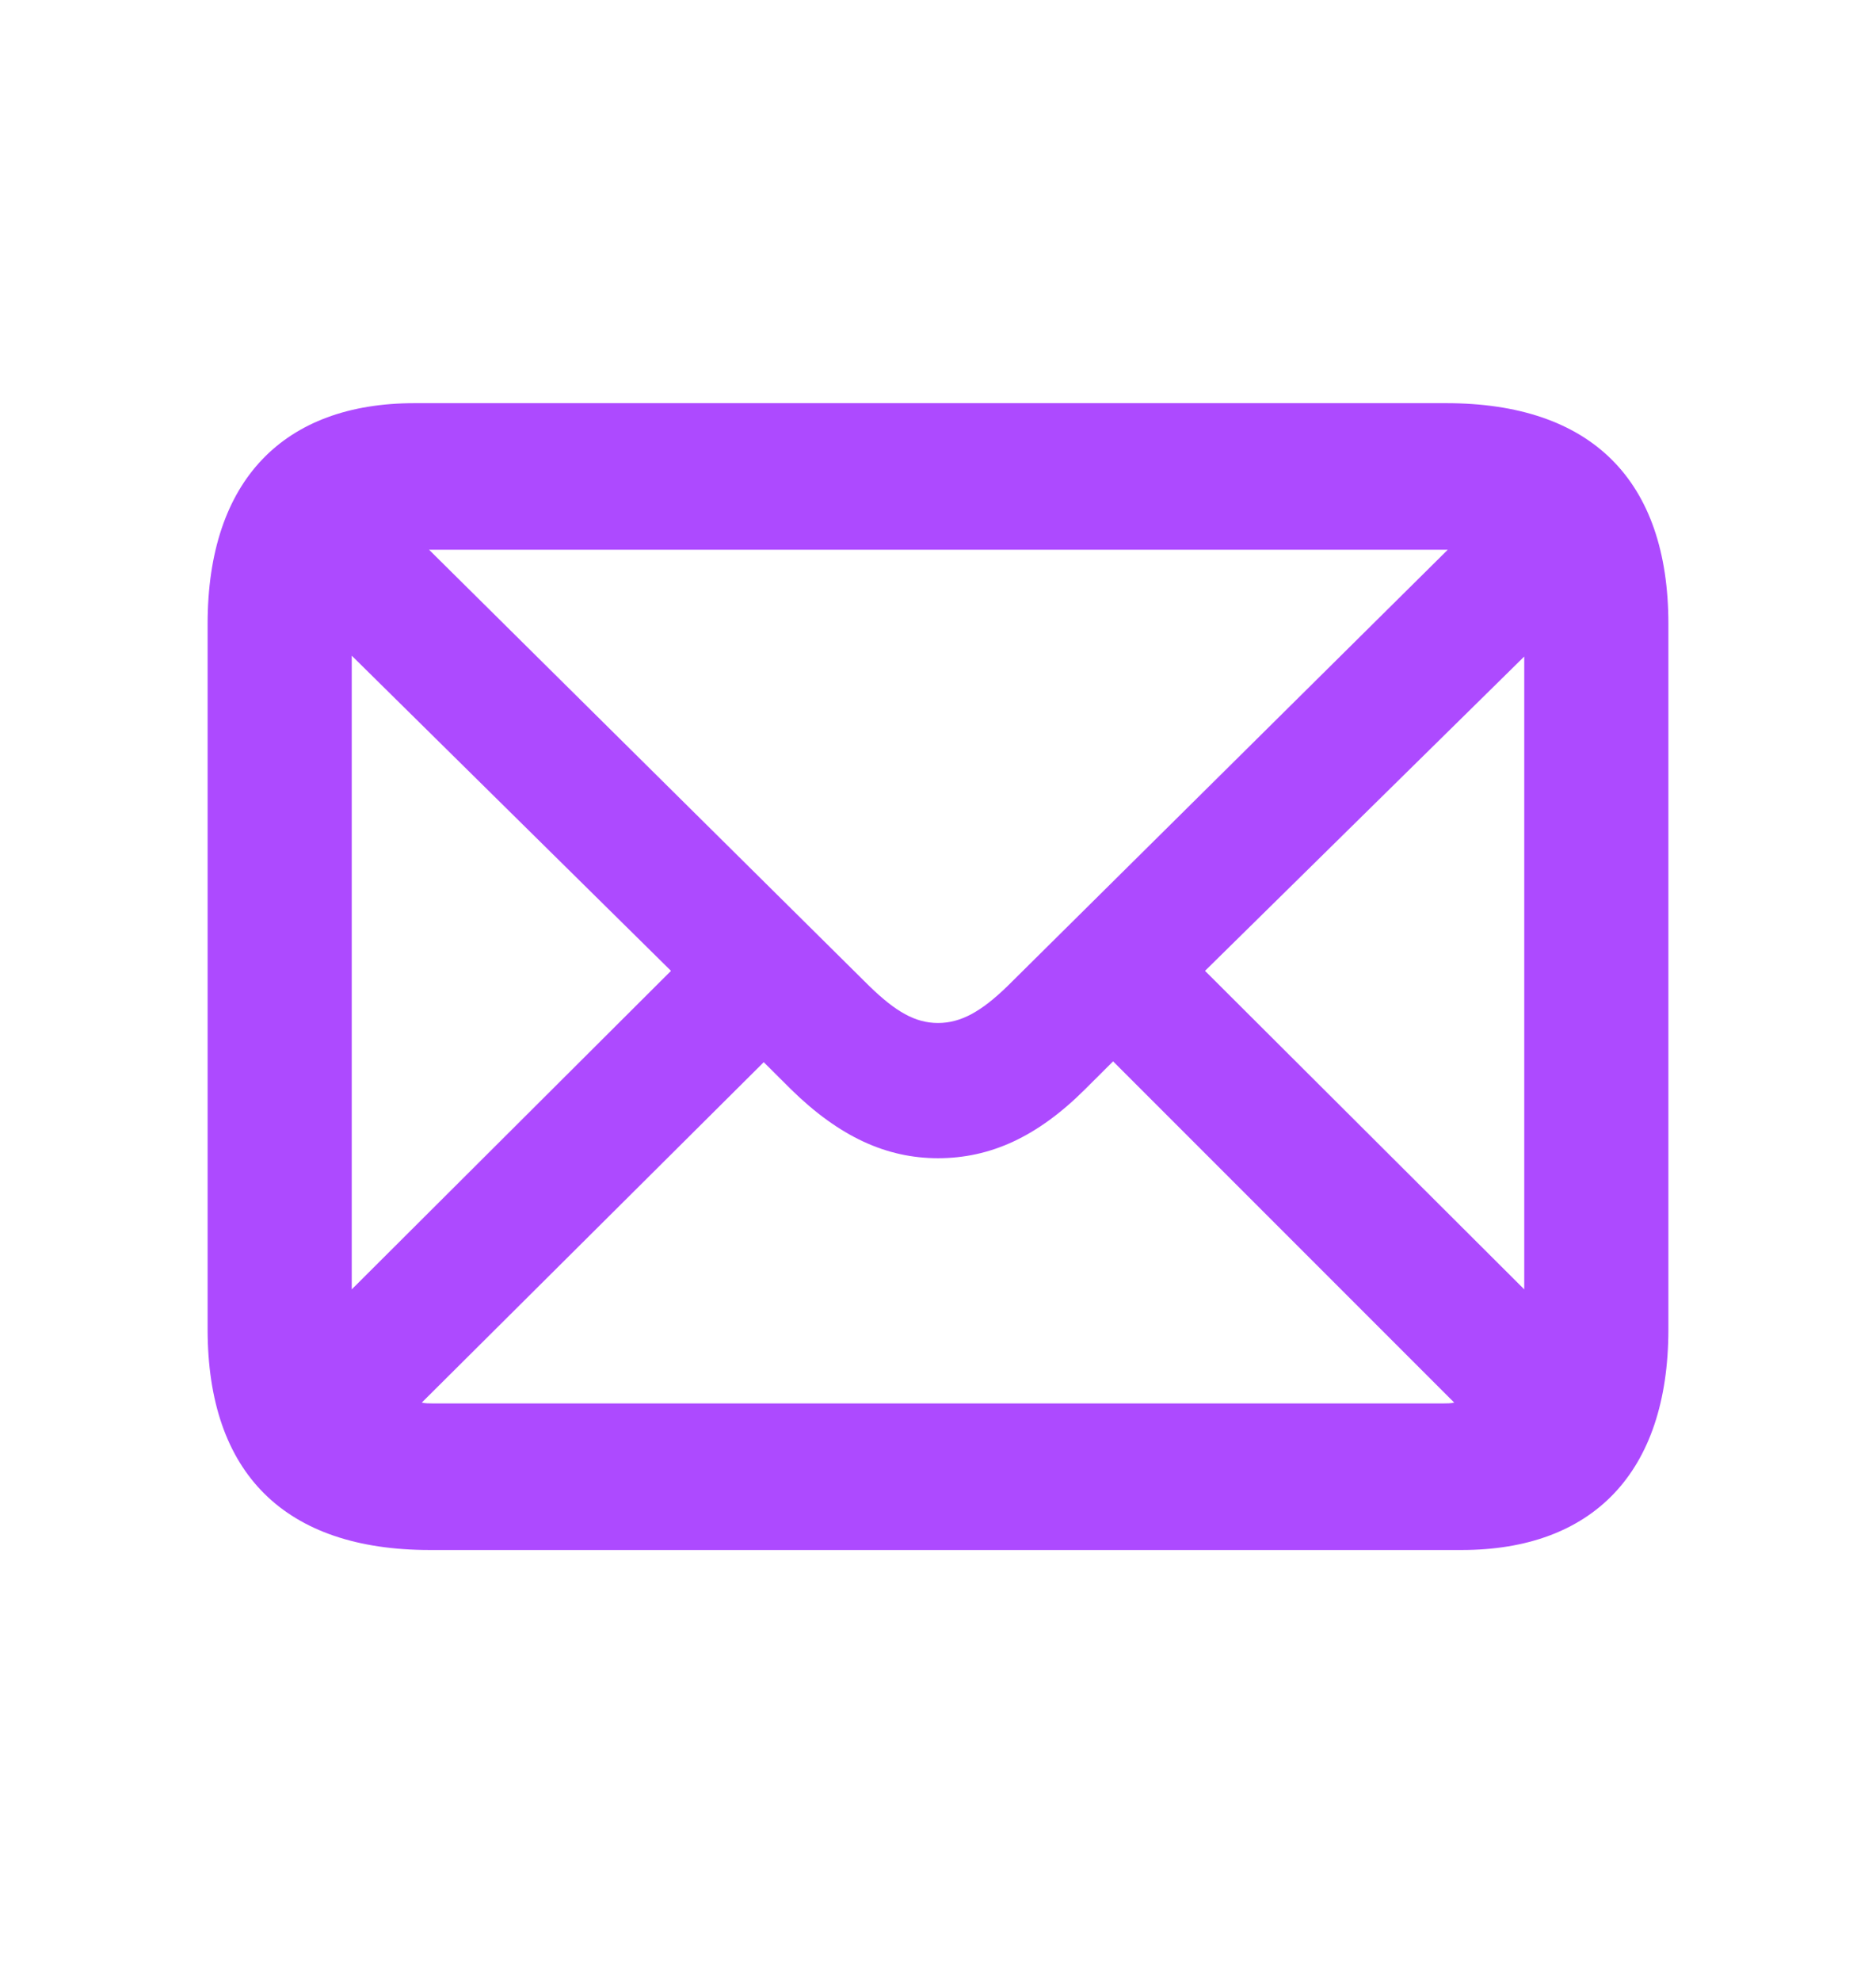 <svg width="18" height="19" viewBox="0 0 18 19" fill="none" xmlns="http://www.w3.org/2000/svg">
<path d="M4.125 14.867H14.023C15.273 14.867 16.008 14.133 16.008 12.75V5.984C16.008 4.602 15.266 3.867 13.875 3.867H3.977C2.727 3.867 1.992 4.602 1.992 5.984V12.75C1.992 14.133 2.734 14.867 4.125 14.867ZM8.344 9.461L4.117 5.273C4.148 5.273 4.148 5.273 4.148 5.273H13.891L9.664 9.461C9.414 9.703 9.219 9.812 9 9.812C8.781 9.812 8.594 9.703 8.344 9.461ZM3.375 6.289L6.438 9.312L3.375 12.367V6.289ZM11.562 9.312L14.625 6.297V12.367L11.562 9.312ZM4.148 13.461C4.117 13.461 4.078 13.461 4.047 13.453L7.328 10.188L7.586 10.445C8.055 10.906 8.508 11.109 9 11.109C9.5 11.109 9.953 10.906 10.414 10.445L10.68 10.18L13.953 13.453C13.922 13.461 13.883 13.461 13.852 13.461H4.148Z" fill="#AD4AFF"/>
</svg>
